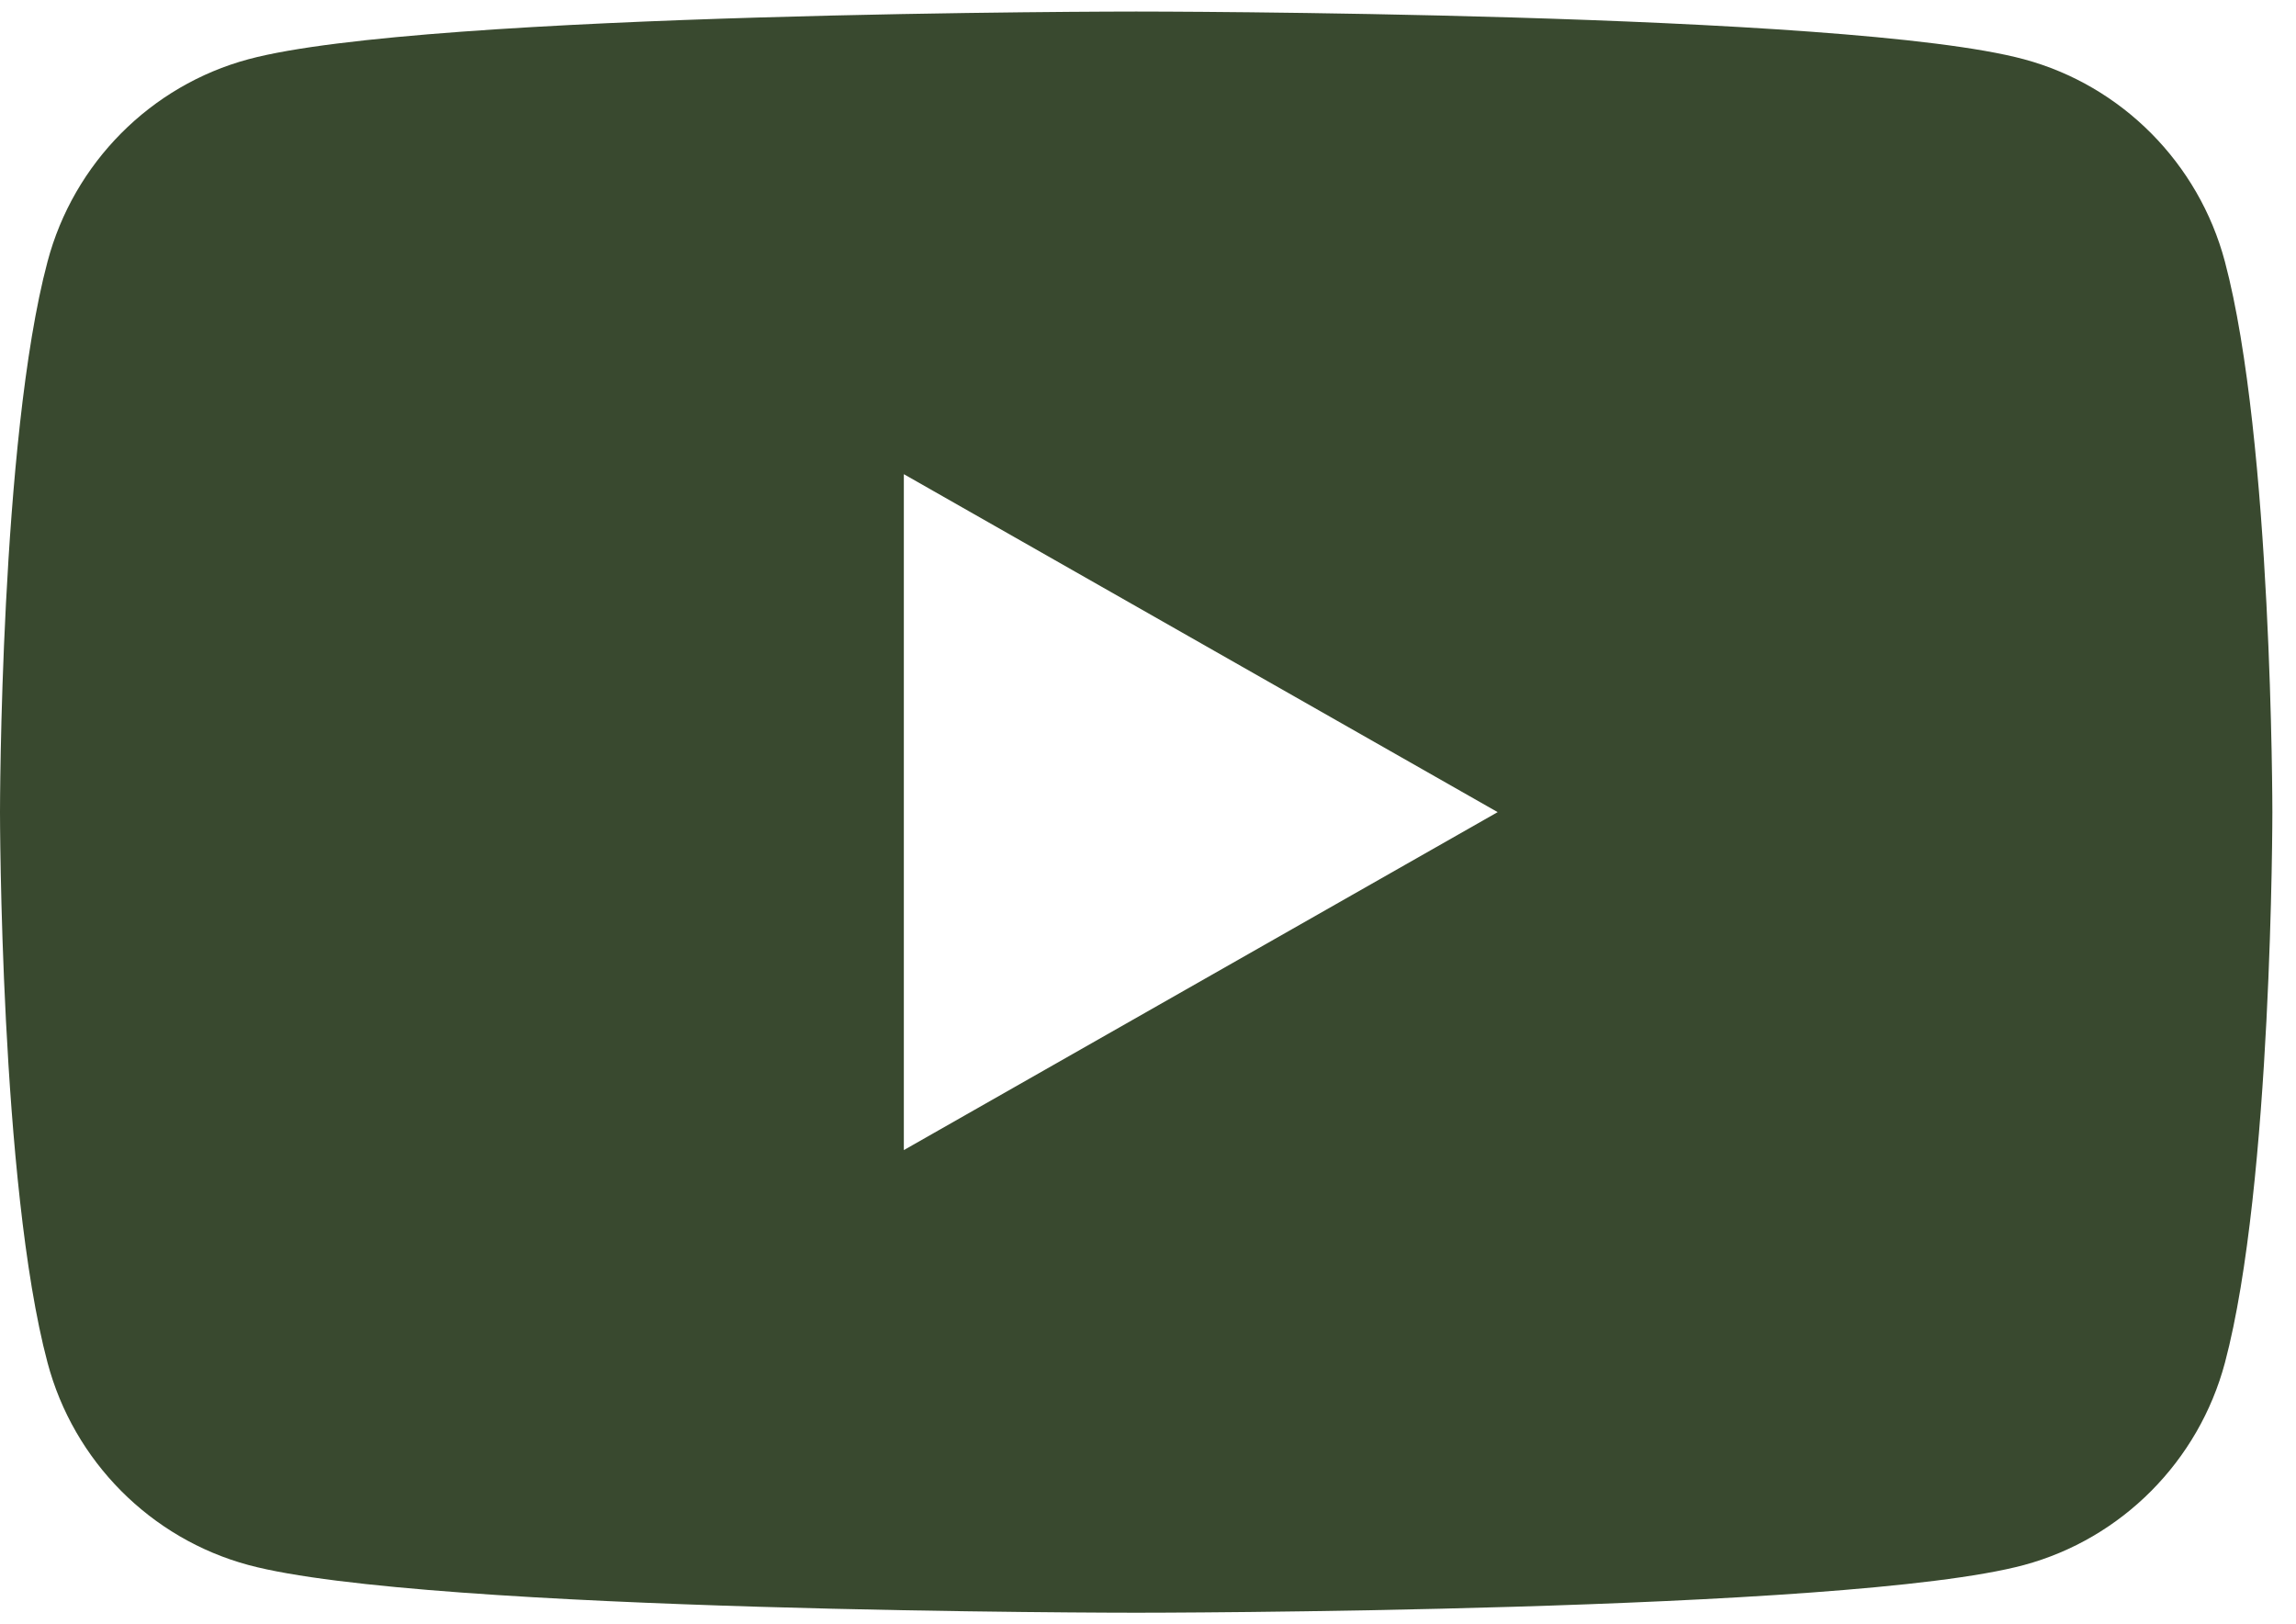 <svg width="41" height="29" viewBox="0 0 41 29" fill="none" xmlns="http://www.w3.org/2000/svg">
<path d="M39.73 4.67C39.263 2.913 37.888 1.528 36.142 1.058C32.978 0.206 20.289 0.206 20.289 0.206C20.289 0.206 7.6 0.206 4.435 1.058C2.69 1.528 1.315 2.912 0.849 4.67C0 7.855 0 14.5 0 14.5C0 14.5 0 21.145 0.849 24.33C1.315 26.087 2.69 27.471 4.437 27.942C7.6 28.794 20.289 28.794 20.289 28.794C20.289 28.794 32.978 28.794 36.143 27.942C37.888 27.471 39.263 26.088 39.731 24.33C40.578 21.145 40.578 14.5 40.578 14.5C40.578 14.5 40.578 7.855 39.73 4.67ZM16.14 20.534V8.466L26.744 14.5L16.14 20.534Z" fill="#39492F"/>
</svg>
